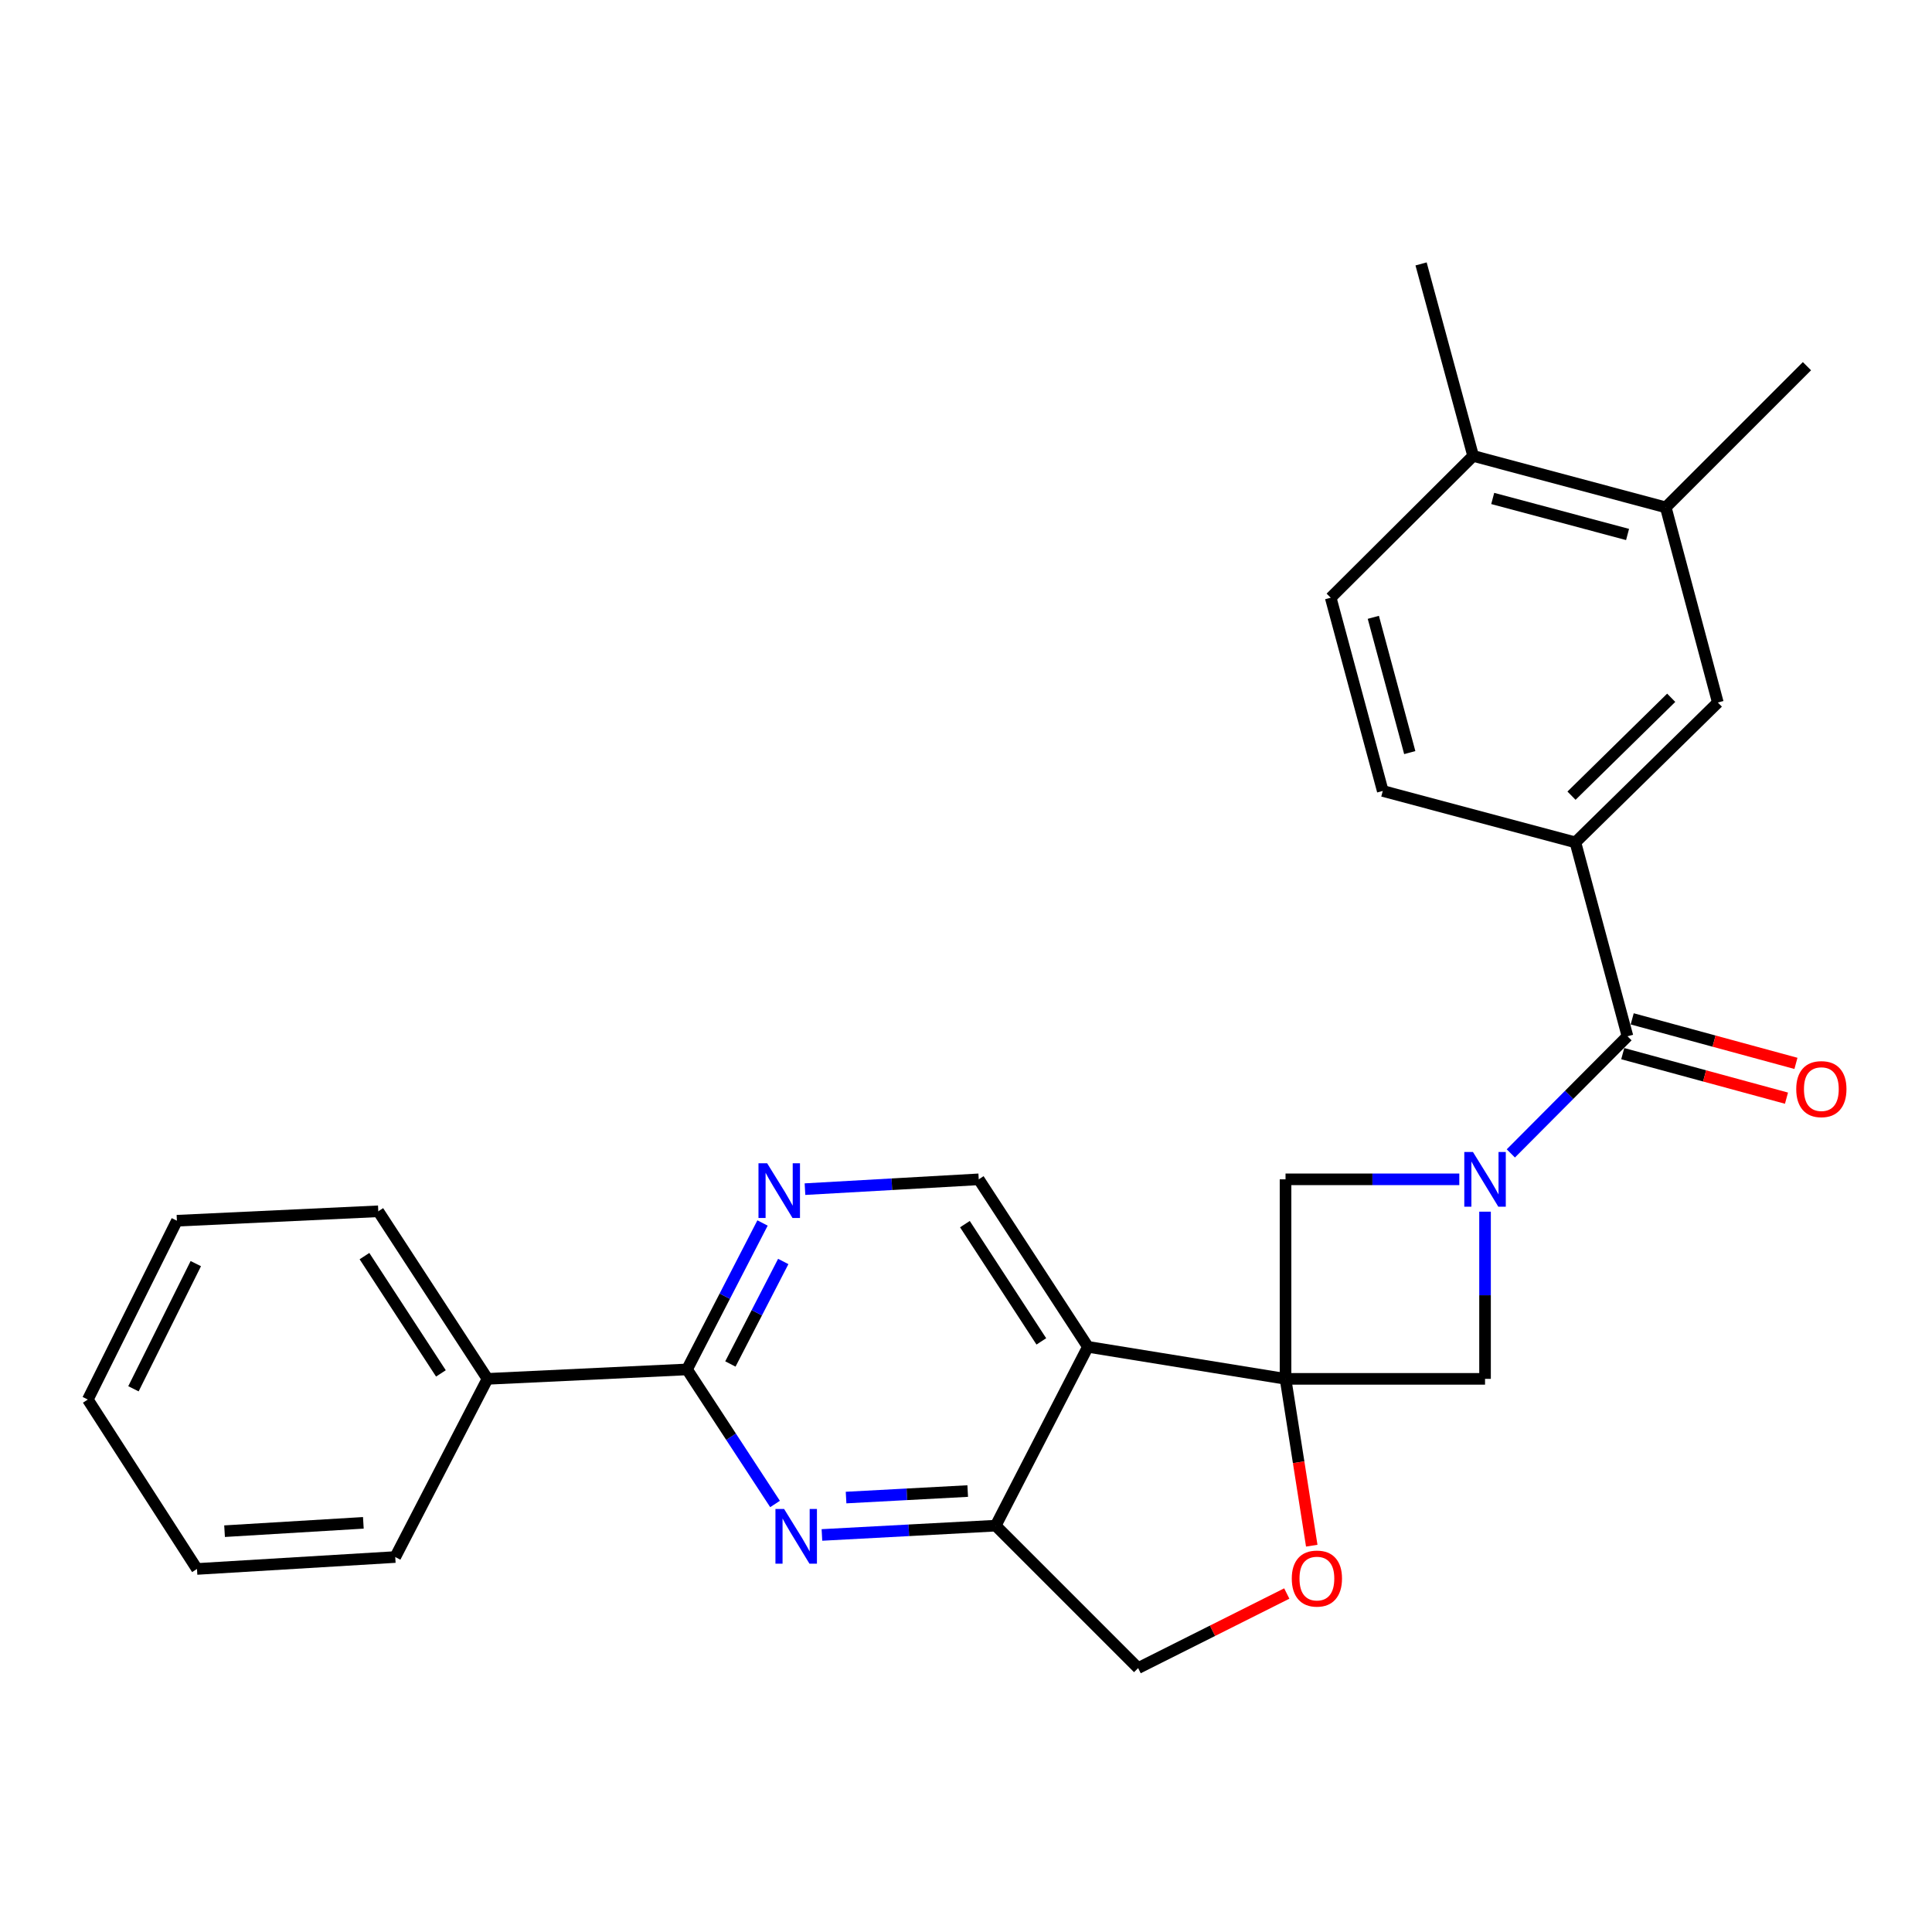 <?xml version='1.0' encoding='iso-8859-1'?>
<svg version='1.1' baseProfile='full'
              xmlns='http://www.w3.org/2000/svg'
                      xmlns:rdkit='http://www.rdkit.org/xml'
                      xmlns:xlink='http://www.w3.org/1999/xlink'
                  xml:space='preserve'
width='1000px' height='1000px' viewBox='0 0 1000 1000'>
<!-- END OF HEADER -->
<rect style='opacity:1.0;fill:#FFFFFF;stroke:none' width='1000' height='1000' x='0' y='0'> </rect>
<path class='bond-1' d='M 665.389,713.694 L 563.098,697.118' style='fill:none;fill-rule:evenodd;stroke:#000000;stroke-width:6px;stroke-linecap:butt;stroke-linejoin:miter;stroke-opacity:1' />
<path class='bond-6' d='M 665.389,713.694 L 768.654,713.694' style='fill:none;fill-rule:evenodd;stroke:#000000;stroke-width:6px;stroke-linecap:butt;stroke-linejoin:miter;stroke-opacity:1' />
<path class='bond-7' d='M 665.389,713.694 L 665.389,610.418' style='fill:none;fill-rule:evenodd;stroke:#000000;stroke-width:6px;stroke-linecap:butt;stroke-linejoin:miter;stroke-opacity:1' />
<path class='bond-8' d='M 665.389,713.694 L 672.175,756.87' style='fill:none;fill-rule:evenodd;stroke:#000000;stroke-width:6px;stroke-linecap:butt;stroke-linejoin:miter;stroke-opacity:1' />
<path class='bond-8' d='M 672.175,756.87 L 678.96,800.046' style='fill:none;fill-rule:evenodd;stroke:#FF0000;stroke-width:6px;stroke-linecap:butt;stroke-linejoin:miter;stroke-opacity:1' />
<path class='bond-0' d='M 755.333,610.418 L 710.361,610.418' style='fill:none;fill-rule:evenodd;stroke:#0000FF;stroke-width:6px;stroke-linecap:butt;stroke-linejoin:miter;stroke-opacity:1' />
<path class='bond-0' d='M 710.361,610.418 L 665.389,610.418' style='fill:none;fill-rule:evenodd;stroke:#000000;stroke-width:6px;stroke-linecap:butt;stroke-linejoin:miter;stroke-opacity:1' />
<path class='bond-2' d='M 782.007,597.005 L 812.192,566.685' style='fill:none;fill-rule:evenodd;stroke:#0000FF;stroke-width:6px;stroke-linecap:butt;stroke-linejoin:miter;stroke-opacity:1' />
<path class='bond-2' d='M 812.192,566.685 L 842.377,536.364' style='fill:none;fill-rule:evenodd;stroke:#000000;stroke-width:6px;stroke-linecap:butt;stroke-linejoin:miter;stroke-opacity:1' />
<path class='bond-27' d='M 768.654,627.16 L 768.654,670.427' style='fill:none;fill-rule:evenodd;stroke:#0000FF;stroke-width:6px;stroke-linecap:butt;stroke-linejoin:miter;stroke-opacity:1' />
<path class='bond-27' d='M 768.654,670.427 L 768.654,713.694' style='fill:none;fill-rule:evenodd;stroke:#000000;stroke-width:6px;stroke-linecap:butt;stroke-linejoin:miter;stroke-opacity:1' />
<path class='bond-5' d='M 563.098,697.118 L 515.373,789.676' style='fill:none;fill-rule:evenodd;stroke:#000000;stroke-width:6px;stroke-linecap:butt;stroke-linejoin:miter;stroke-opacity:1' />
<path class='bond-11' d='M 563.098,697.118 L 506.593,610.418' style='fill:none;fill-rule:evenodd;stroke:#000000;stroke-width:6px;stroke-linecap:butt;stroke-linejoin:miter;stroke-opacity:1' />
<path class='bond-11' d='M 538.99,694.301 L 499.437,633.611' style='fill:none;fill-rule:evenodd;stroke:#000000;stroke-width:6px;stroke-linecap:butt;stroke-linejoin:miter;stroke-opacity:1' />
<path class='bond-10' d='M 842.377,536.364 L 815.425,436.011' style='fill:none;fill-rule:evenodd;stroke:#000000;stroke-width:6px;stroke-linecap:butt;stroke-linejoin:miter;stroke-opacity:1' />
<path class='bond-15' d='M 839.929,545.366 L 882.305,556.887' style='fill:none;fill-rule:evenodd;stroke:#000000;stroke-width:6px;stroke-linecap:butt;stroke-linejoin:miter;stroke-opacity:1' />
<path class='bond-15' d='M 882.305,556.887 L 924.682,568.408' style='fill:none;fill-rule:evenodd;stroke:#FF0000;stroke-width:6px;stroke-linecap:butt;stroke-linejoin:miter;stroke-opacity:1' />
<path class='bond-15' d='M 844.824,527.361 L 887.201,538.882' style='fill:none;fill-rule:evenodd;stroke:#000000;stroke-width:6px;stroke-linecap:butt;stroke-linejoin:miter;stroke-opacity:1' />
<path class='bond-15' d='M 887.201,538.882 L 929.577,550.403' style='fill:none;fill-rule:evenodd;stroke:#FF0000;stroke-width:6px;stroke-linecap:butt;stroke-linejoin:miter;stroke-opacity:1' />
<path class='bond-3' d='M 425.433,794.488 L 470.403,792.082' style='fill:none;fill-rule:evenodd;stroke:#0000FF;stroke-width:6px;stroke-linecap:butt;stroke-linejoin:miter;stroke-opacity:1' />
<path class='bond-3' d='M 470.403,792.082 L 515.373,789.676' style='fill:none;fill-rule:evenodd;stroke:#000000;stroke-width:6px;stroke-linecap:butt;stroke-linejoin:miter;stroke-opacity:1' />
<path class='bond-3' d='M 437.927,775.134 L 469.406,773.45' style='fill:none;fill-rule:evenodd;stroke:#0000FF;stroke-width:6px;stroke-linecap:butt;stroke-linejoin:miter;stroke-opacity:1' />
<path class='bond-3' d='M 469.406,773.45 L 500.885,771.766' style='fill:none;fill-rule:evenodd;stroke:#000000;stroke-width:6px;stroke-linecap:butt;stroke-linejoin:miter;stroke-opacity:1' />
<path class='bond-29' d='M 401.158,778.46 L 378.381,743.636' style='fill:none;fill-rule:evenodd;stroke:#0000FF;stroke-width:6px;stroke-linecap:butt;stroke-linejoin:miter;stroke-opacity:1' />
<path class='bond-29' d='M 378.381,743.636 L 355.603,708.811' style='fill:none;fill-rule:evenodd;stroke:#000000;stroke-width:6px;stroke-linecap:butt;stroke-linejoin:miter;stroke-opacity:1' />
<path class='bond-4' d='M 355.603,708.811 L 375.144,670.914' style='fill:none;fill-rule:evenodd;stroke:#000000;stroke-width:6px;stroke-linecap:butt;stroke-linejoin:miter;stroke-opacity:1' />
<path class='bond-4' d='M 375.144,670.914 L 394.684,633.017' style='fill:none;fill-rule:evenodd;stroke:#0000FF;stroke-width:6px;stroke-linecap:butt;stroke-linejoin:miter;stroke-opacity:1' />
<path class='bond-4' d='M 378.049,705.993 L 391.728,679.465' style='fill:none;fill-rule:evenodd;stroke:#000000;stroke-width:6px;stroke-linecap:butt;stroke-linejoin:miter;stroke-opacity:1' />
<path class='bond-4' d='M 391.728,679.465 L 405.406,652.937' style='fill:none;fill-rule:evenodd;stroke:#0000FF;stroke-width:6px;stroke-linecap:butt;stroke-linejoin:miter;stroke-opacity:1' />
<path class='bond-18' d='M 355.603,708.811 L 252.327,713.694' style='fill:none;fill-rule:evenodd;stroke:#000000;stroke-width:6px;stroke-linecap:butt;stroke-linejoin:miter;stroke-opacity:1' />
<path class='bond-28' d='M 515.373,789.676 L 589.096,863.398' style='fill:none;fill-rule:evenodd;stroke:#000000;stroke-width:6px;stroke-linecap:butt;stroke-linejoin:miter;stroke-opacity:1' />
<path class='bond-14' d='M 666.034,824.8 L 627.565,844.099' style='fill:none;fill-rule:evenodd;stroke:#FF0000;stroke-width:6px;stroke-linecap:butt;stroke-linejoin:miter;stroke-opacity:1' />
<path class='bond-14' d='M 627.565,844.099 L 589.096,863.398' style='fill:none;fill-rule:evenodd;stroke:#000000;stroke-width:6px;stroke-linecap:butt;stroke-linejoin:miter;stroke-opacity:1' />
<path class='bond-9' d='M 416.654,615.501 L 461.623,612.959' style='fill:none;fill-rule:evenodd;stroke:#0000FF;stroke-width:6px;stroke-linecap:butt;stroke-linejoin:miter;stroke-opacity:1' />
<path class='bond-9' d='M 461.623,612.959 L 506.593,610.418' style='fill:none;fill-rule:evenodd;stroke:#000000;stroke-width:6px;stroke-linecap:butt;stroke-linejoin:miter;stroke-opacity:1' />
<path class='bond-12' d='M 815.425,436.011 L 889.148,363.615' style='fill:none;fill-rule:evenodd;stroke:#000000;stroke-width:6px;stroke-linecap:butt;stroke-linejoin:miter;stroke-opacity:1' />
<path class='bond-12' d='M 813.41,411.839 L 865.016,361.162' style='fill:none;fill-rule:evenodd;stroke:#000000;stroke-width:6px;stroke-linecap:butt;stroke-linejoin:miter;stroke-opacity:1' />
<path class='bond-17' d='M 815.425,436.011 L 715.715,409.402' style='fill:none;fill-rule:evenodd;stroke:#000000;stroke-width:6px;stroke-linecap:butt;stroke-linejoin:miter;stroke-opacity:1' />
<path class='bond-13' d='M 889.148,363.615 L 862.196,262.61' style='fill:none;fill-rule:evenodd;stroke:#000000;stroke-width:6px;stroke-linecap:butt;stroke-linejoin:miter;stroke-opacity:1' />
<path class='bond-20' d='M 862.196,262.61 L 935.276,189.54' style='fill:none;fill-rule:evenodd;stroke:#000000;stroke-width:6px;stroke-linecap:butt;stroke-linejoin:miter;stroke-opacity:1' />
<path class='bond-30' d='M 862.196,262.61 L 762.486,235.98' style='fill:none;fill-rule:evenodd;stroke:#000000;stroke-width:6px;stroke-linecap:butt;stroke-linejoin:miter;stroke-opacity:1' />
<path class='bond-30' d='M 842.425,276.642 L 772.628,258.001' style='fill:none;fill-rule:evenodd;stroke:#000000;stroke-width:6px;stroke-linecap:butt;stroke-linejoin:miter;stroke-opacity:1' />
<path class='bond-16' d='M 762.486,235.98 L 688.774,309.381' style='fill:none;fill-rule:evenodd;stroke:#000000;stroke-width:6px;stroke-linecap:butt;stroke-linejoin:miter;stroke-opacity:1' />
<path class='bond-21' d='M 762.486,235.98 L 735.545,136.602' style='fill:none;fill-rule:evenodd;stroke:#000000;stroke-width:6px;stroke-linecap:butt;stroke-linejoin:miter;stroke-opacity:1' />
<path class='bond-19' d='M 715.715,409.402 L 688.774,309.381' style='fill:none;fill-rule:evenodd;stroke:#000000;stroke-width:6px;stroke-linecap:butt;stroke-linejoin:miter;stroke-opacity:1' />
<path class='bond-19' d='M 729.691,389.546 L 710.832,319.531' style='fill:none;fill-rule:evenodd;stroke:#000000;stroke-width:6px;stroke-linecap:butt;stroke-linejoin:miter;stroke-opacity:1' />
<path class='bond-22' d='M 252.327,713.694 L 195.802,626.962' style='fill:none;fill-rule:evenodd;stroke:#000000;stroke-width:6px;stroke-linecap:butt;stroke-linejoin:miter;stroke-opacity:1' />
<path class='bond-22' d='M 228.217,710.872 L 188.649,650.159' style='fill:none;fill-rule:evenodd;stroke:#000000;stroke-width:6px;stroke-linecap:butt;stroke-linejoin:miter;stroke-opacity:1' />
<path class='bond-23' d='M 252.327,713.694 L 204.582,805.919' style='fill:none;fill-rule:evenodd;stroke:#000000;stroke-width:6px;stroke-linecap:butt;stroke-linejoin:miter;stroke-opacity:1' />
<path class='bond-25' d='M 195.802,626.962 L 91.562,631.844' style='fill:none;fill-rule:evenodd;stroke:#000000;stroke-width:6px;stroke-linecap:butt;stroke-linejoin:miter;stroke-opacity:1' />
<path class='bond-24' d='M 204.582,805.919 L 101.959,812.087' style='fill:none;fill-rule:evenodd;stroke:#000000;stroke-width:6px;stroke-linecap:butt;stroke-linejoin:miter;stroke-opacity:1' />
<path class='bond-24' d='M 188.069,788.219 L 116.233,792.537' style='fill:none;fill-rule:evenodd;stroke:#000000;stroke-width:6px;stroke-linecap:butt;stroke-linejoin:miter;stroke-opacity:1' />
<path class='bond-26' d='M 101.959,812.087 L 45.455,724.402' style='fill:none;fill-rule:evenodd;stroke:#000000;stroke-width:6px;stroke-linecap:butt;stroke-linejoin:miter;stroke-opacity:1' />
<path class='bond-31' d='M 91.562,631.844 L 45.455,724.402' style='fill:none;fill-rule:evenodd;stroke:#000000;stroke-width:6px;stroke-linecap:butt;stroke-linejoin:miter;stroke-opacity:1' />
<path class='bond-31' d='M 101.347,654.048 L 69.072,718.838' style='fill:none;fill-rule:evenodd;stroke:#000000;stroke-width:6px;stroke-linecap:butt;stroke-linejoin:miter;stroke-opacity:1' />
<path  class='atom-1' d='M 762.394 596.258
L 771.674 611.258
Q 772.594 612.738, 774.074 615.418
Q 775.554 618.098, 775.634 618.258
L 775.634 596.258
L 779.394 596.258
L 779.394 624.578
L 775.514 624.578
L 765.554 608.178
Q 764.394 606.258, 763.154 604.058
Q 761.954 601.858, 761.594 601.178
L 761.594 624.578
L 757.914 624.578
L 757.914 596.258
L 762.394 596.258
' fill='#0000FF'/>
<path  class='atom-4' d='M 405.848 781.041
L 415.128 796.041
Q 416.048 797.521, 417.528 800.201
Q 419.008 802.881, 419.088 803.041
L 419.088 781.041
L 422.848 781.041
L 422.848 809.361
L 418.968 809.361
L 409.008 792.961
Q 407.848 791.041, 406.608 788.841
Q 405.408 786.641, 405.048 785.961
L 405.048 809.361
L 401.368 809.361
L 401.368 781.041
L 405.848 781.041
' fill='#0000FF'/>
<path  class='atom-9' d='M 668.622 817.06
Q 668.622 810.26, 671.982 806.46
Q 675.342 802.66, 681.622 802.66
Q 687.902 802.66, 691.262 806.46
Q 694.622 810.26, 694.622 817.06
Q 694.622 823.94, 691.222 827.86
Q 687.822 831.74, 681.622 831.74
Q 675.382 831.74, 671.982 827.86
Q 668.622 823.98, 668.622 817.06
M 681.622 828.54
Q 685.942 828.54, 688.262 825.66
Q 690.622 822.74, 690.622 817.06
Q 690.622 811.5, 688.262 808.7
Q 685.942 805.86, 681.622 805.86
Q 677.302 805.86, 674.942 808.66
Q 672.622 811.46, 672.622 817.06
Q 672.622 822.78, 674.942 825.66
Q 677.302 828.54, 681.622 828.54
' fill='#FF0000'/>
<path  class='atom-10' d='M 397.068 602.094
L 406.348 617.094
Q 407.268 618.574, 408.748 621.254
Q 410.228 623.934, 410.308 624.094
L 410.308 602.094
L 414.068 602.094
L 414.068 630.414
L 410.188 630.414
L 400.228 614.014
Q 399.068 612.094, 397.828 609.894
Q 396.628 607.694, 396.268 607.014
L 396.268 630.414
L 392.588 630.414
L 392.588 602.094
L 397.068 602.094
' fill='#0000FF'/>
<path  class='atom-16' d='M 929.729 563.727
Q 929.729 556.927, 933.089 553.127
Q 936.449 549.327, 942.729 549.327
Q 949.009 549.327, 952.369 553.127
Q 955.729 556.927, 955.729 563.727
Q 955.729 570.607, 952.329 574.527
Q 948.929 578.407, 942.729 578.407
Q 936.489 578.407, 933.089 574.527
Q 929.729 570.647, 929.729 563.727
M 942.729 575.207
Q 947.049 575.207, 949.369 572.327
Q 951.729 569.407, 951.729 563.727
Q 951.729 558.167, 949.369 555.367
Q 947.049 552.527, 942.729 552.527
Q 938.409 552.527, 936.049 555.327
Q 933.729 558.127, 933.729 563.727
Q 933.729 569.447, 936.049 572.327
Q 938.409 575.207, 942.729 575.207
' fill='#FF0000'/>
</svg>
